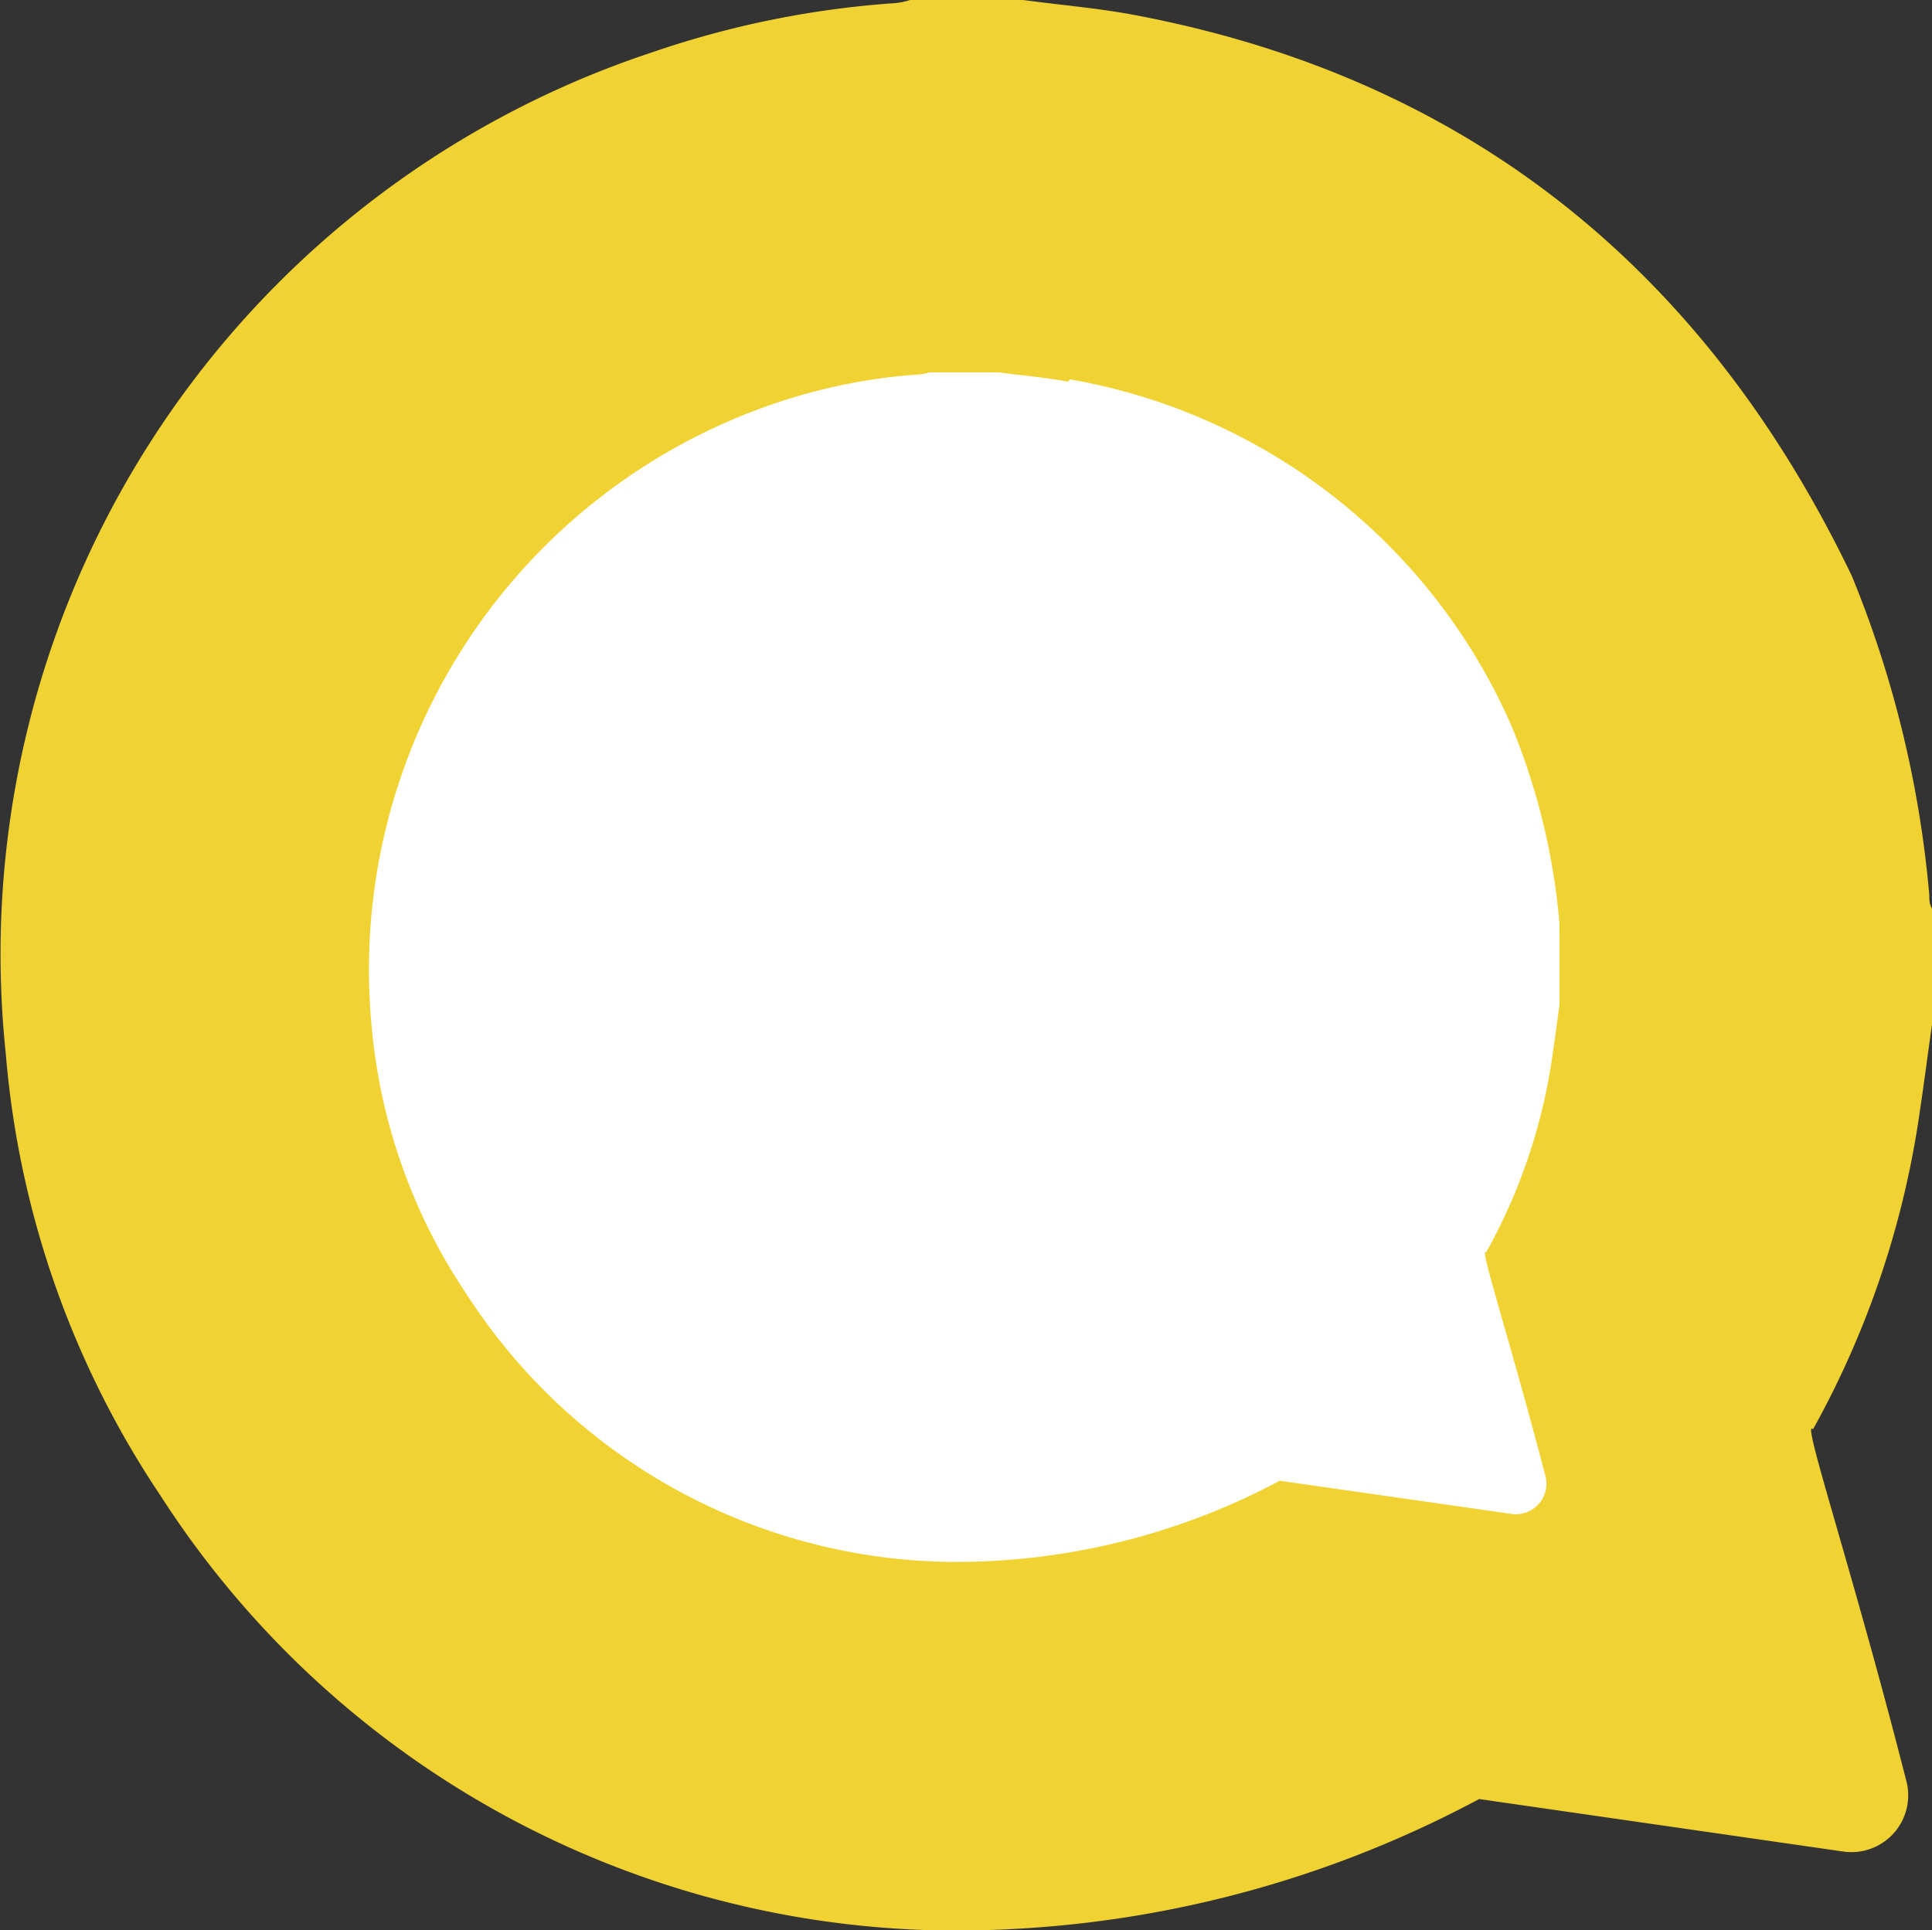 <svg xmlns="http://www.w3.org/2000/svg" viewBox="0 0 50 49.96"><rect x="0" y="0" width="50" height="49.96" fill="#333333" stroke="none"/><defs><style>.cls-1{fill:#f0d333;}.cls-2{fill:#fff;}</style></defs><g id="Layer_2" data-name="Layer 2"><g id="Layer_1-2" data-name="Layer 1"><path class="cls-1" d="M29.37.39C37.89,2,44.08,6.89,47.93,14.92a28.23,28.23,0,0,1,2,8.25c0,.12,0,.23.07.35v3c-.12.85-.23,1.7-.36,2.55A23.83,23.83,0,0,1,46.92,37c-.32-.34,1,3.55,2.41,9.08a1.47,1.47,0,0,1-1.62,1.85l-9.43-1.36a28.71,28.71,0,0,1-14,3.4A24.51,24.51,0,0,1,4.15,38.71a24.09,24.09,0,0,1-4-11.43A24.59,24.59,0,0,1,16.89,1.35,24.5,24.5,0,0,1,23.17.08,1.72,1.72,0,0,0,23.55,0h2.93C27.44.13,28.42.21,29.37.39Z"/><path class="cls-1" d="M32.34,25a2.44,2.44,0,1,0,2.43-2.42A2.46,2.46,0,0,0,32.34,25Z"/><path class="cls-1" d="M25,22.55A2.44,2.44,0,1,0,27.45,25,2.45,2.45,0,0,0,25,22.55Z"/><path class="cls-1" d="M15.24,27.42A2.44,2.44,0,1,0,12.82,25,2.46,2.46,0,0,0,15.24,27.42Z"/><path class="cls-2" d="M27.69,9.82a15.34,15.34,0,0,1,11.44,9,17.31,17.31,0,0,1,1.23,5.09,1.6,1.6,0,0,0,0,.21V26c-.07.52-.14,1.05-.22,1.57a14.65,14.65,0,0,1-1.68,4.85c-.2-.21.62,2.27,1.53,5.77a.79.79,0,0,1-.87,1l-6-.86a17.8,17.8,0,0,1-8.66,2.1,15.12,15.12,0,0,1-12.38-6.92,14.77,14.77,0,0,1-2.46-6.92,15.48,15.48,0,0,1,10.59-16.2,14.7,14.7,0,0,1,3.61-.7,1,1,0,0,0,.23-.05h1.81c.59.08,1.19.13,1.78.24Z"/></g></g></svg>